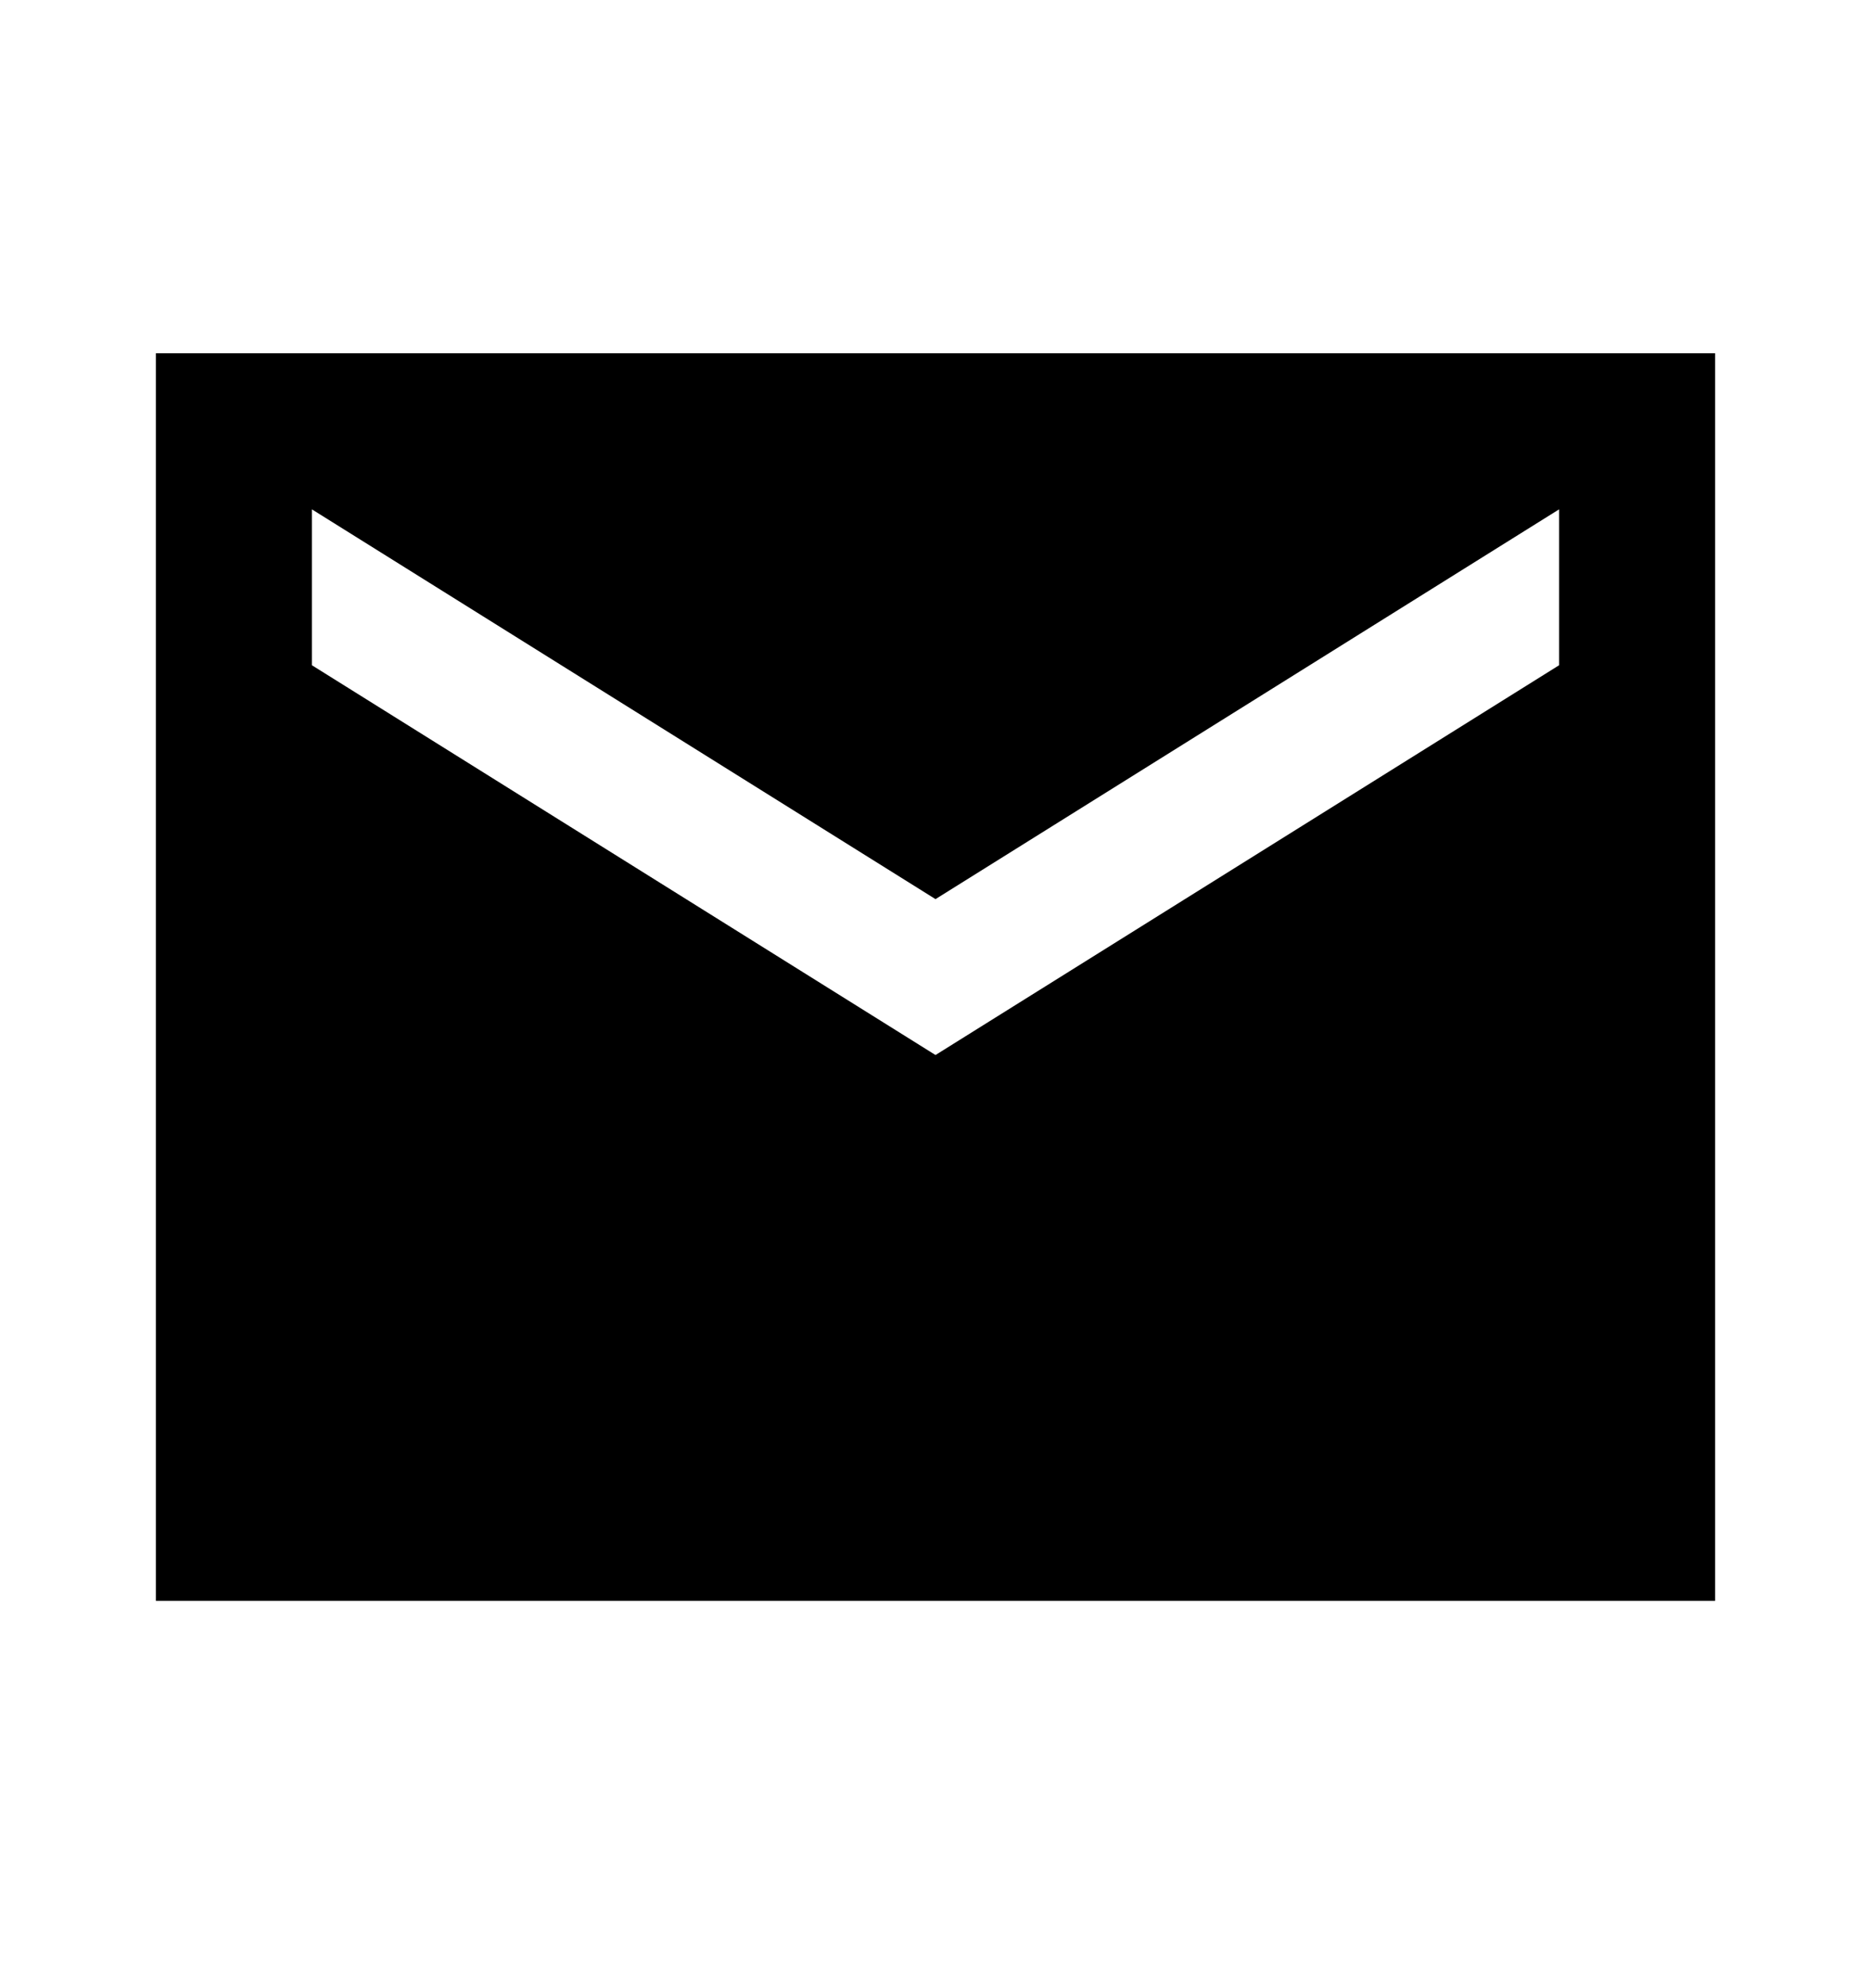 <svg width="16" height="17" viewBox="0 0 16 17" fill="none" xmlns="http://www.w3.org/2000/svg">
<g clip-path="url(#clip0_2549_5712)">
<path d="M14.667 3.021H1.333V13.688H14.667V3.021ZM13.333 5.688L8 9.021L2.667 5.688V4.355L8 7.688L13.333 4.355V5.688Z" fill="black"/>
</g>
<defs>
<clipPath id="clip0_2549_5712">
<rect width="16" height="16" fill="white" transform="translate(0 0.355)"/>
</clipPath>
</defs>
</svg>
